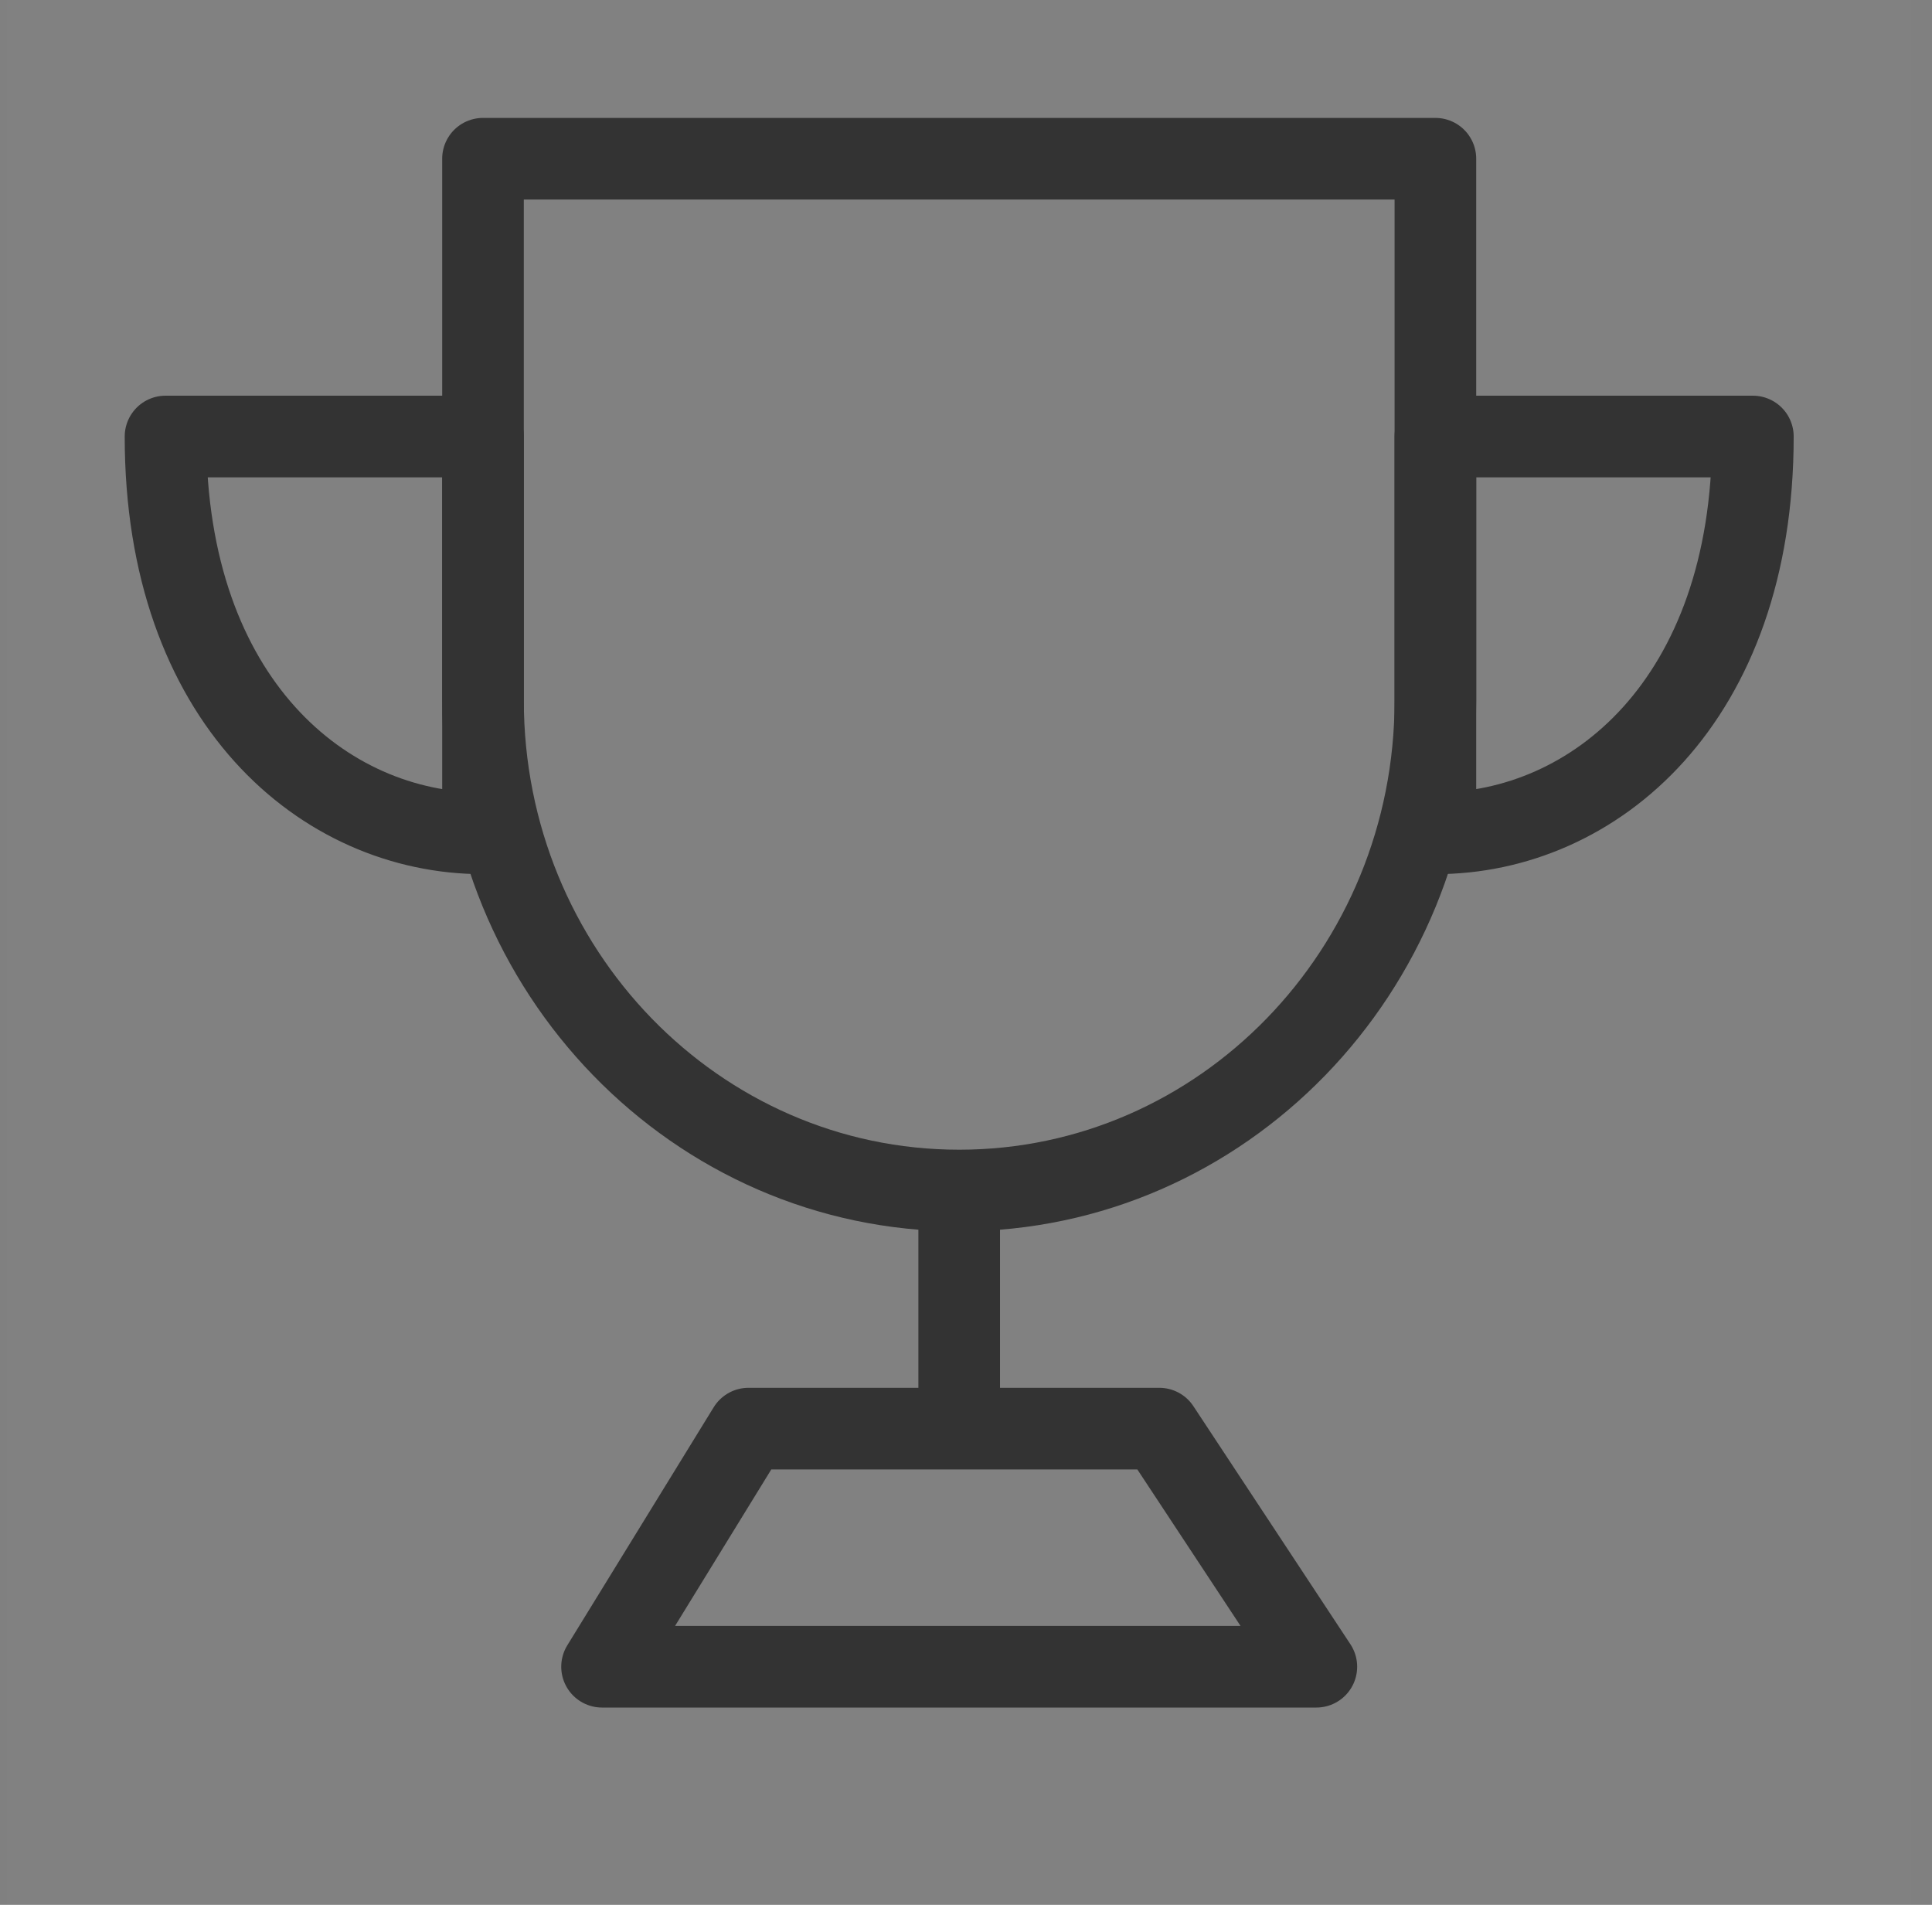 <svg width="71" height="70" viewBox="0 0 71 70" fill="none" xmlns="http://www.w3.org/2000/svg">
<rect x="0" y="0" width="71" height="70" fill="#808080" stroke="none"/>
<g clip-path="url(#clip0_1_196)">
<path d="M70.25 0H0.25V70H70.25V0Z" fill="white" fill-opacity="0.01"/>
<path d="M35.25 43.75C44.915 43.75 52.75 35.684 52.75 25.735V5.833H17.75V25.735C17.75 35.684 25.585 43.75 35.25 43.75Z" stroke="#333333" stroke-width="3" stroke-linejoin="round"/>
<path fill-rule="evenodd" clip-rule="evenodd" d="M17.75 30.624V16.041H6.083C6.083 25.763 11.917 30.624 17.75 30.624Z" stroke="#333333" stroke-width="3" stroke-linecap="round" stroke-linejoin="round"/>
<path fill-rule="evenodd" clip-rule="evenodd" d="M52.75 30.624V16.041H64.417C64.417 25.763 58.583 30.624 52.75 30.624Z" stroke="#333333" stroke-width="3" stroke-linecap="round" stroke-linejoin="round"/>
<path d="M35.25 44L35.25 52" stroke="#333333" stroke-width="3" stroke-linecap="round" stroke-linejoin="round"/>
<path d="M22.125 61.25L27.506 52.5H42.604L48.375 61.25H22.125Z" stroke="#333333" stroke-width="3" stroke-linejoin="round"/>
</g>
<defs>
<clipPath id="clip0_1_196">
<rect width="70" height="70" fill="white" transform="translate(0.25)"/>
</clipPath>
</defs>
</svg>
